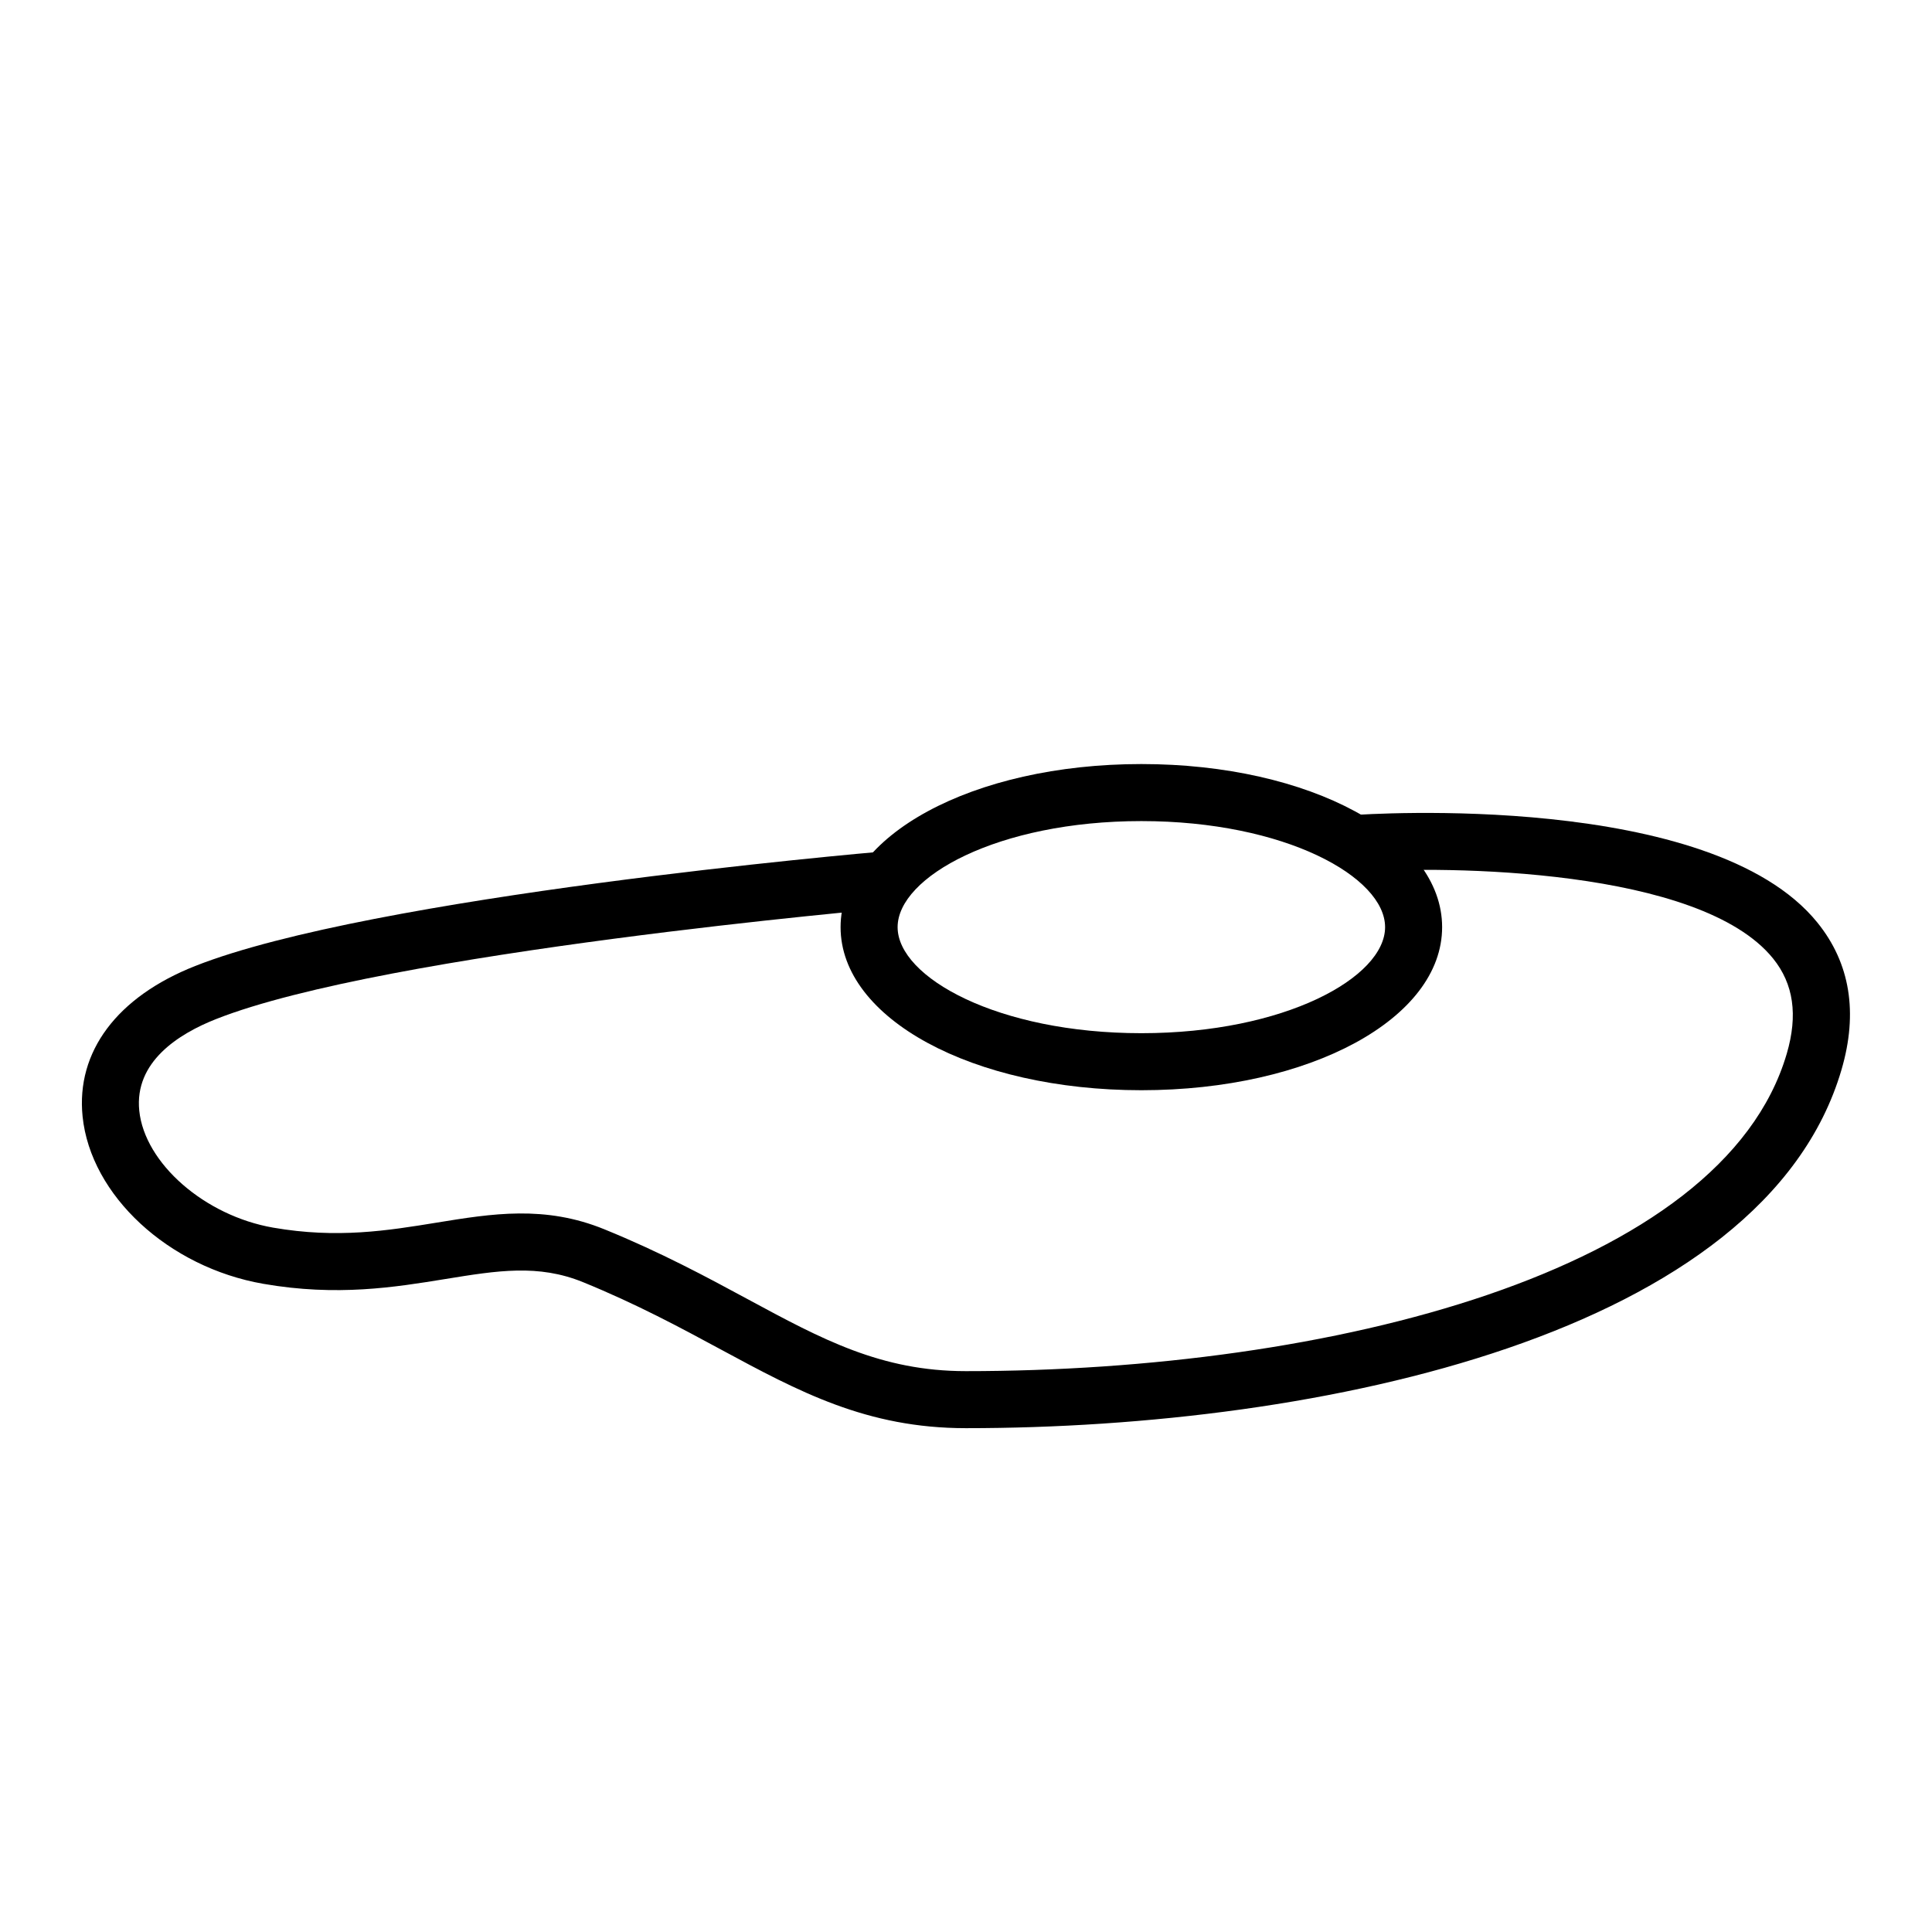 <?xml version="1.0" encoding="UTF-8"?>
<!-- Uploaded to: ICON Repo, www.svgrepo.com, Generator: ICON Repo Mixer Tools -->
<svg fill="#000000" width="800px" height="800px" version="1.1" viewBox="144 144 512 512" xmlns="http://www.w3.org/2000/svg">
 <g>
  <path d="m446.47 432.92c-44.699 0-79.707-18.984-79.707-43.215 0-24.234 35.016-43.223 79.707-43.223 44.699 0 79.707 18.984 79.707 43.223s-35.008 43.215-79.707 43.215zm0-71.324c-38.066 0-64.594 14.812-64.594 28.109s26.531 28.102 64.594 28.102 64.594-14.809 64.594-28.102c0-13.297-26.531-28.109-64.594-28.109z"/>
  <path d="m399.97 522.48c-26.305 0-44.238-9.684-65-20.887-10.43-5.633-22.254-12.016-36.484-17.816-11.848-4.82-22.668-3.062-36.375-0.836-13.488 2.195-28.777 4.684-48.32 1.285-25.176-4.379-45.77-23.441-47.906-44.352-1.754-17.16 9.125-31.695 29.84-39.875 46.93-18.52 177.06-29.895 182.57-30.375l1.301 15.059c-1.328 0.109-133.44 11.656-178.33 29.379-10.016 3.949-21.676 11.375-20.359 24.277 1.426 13.941 17.332 27.84 35.465 30.996 17.035 2.957 30.391 0.785 43.301-1.316 14.773-2.41 28.727-4.672 44.5 1.762 14.992 6.106 27.195 12.695 37.969 18.512 19.738 10.656 35.336 19.074 57.82 19.074 96.031 0 200.54-26.012 217.55-84.133 2.996-10.23 1.809-18.48-3.617-25.207-19.32-23.938-86.227-24.66-110.4-22.934l-1.082-15.074c3.859-0.281 95.055-6.414 123.25 28.516 8.645 10.715 10.785 23.82 6.359 38.938-20.531 70.129-137.84 95.008-232.05 95.008z"/>
 </g>
</svg>